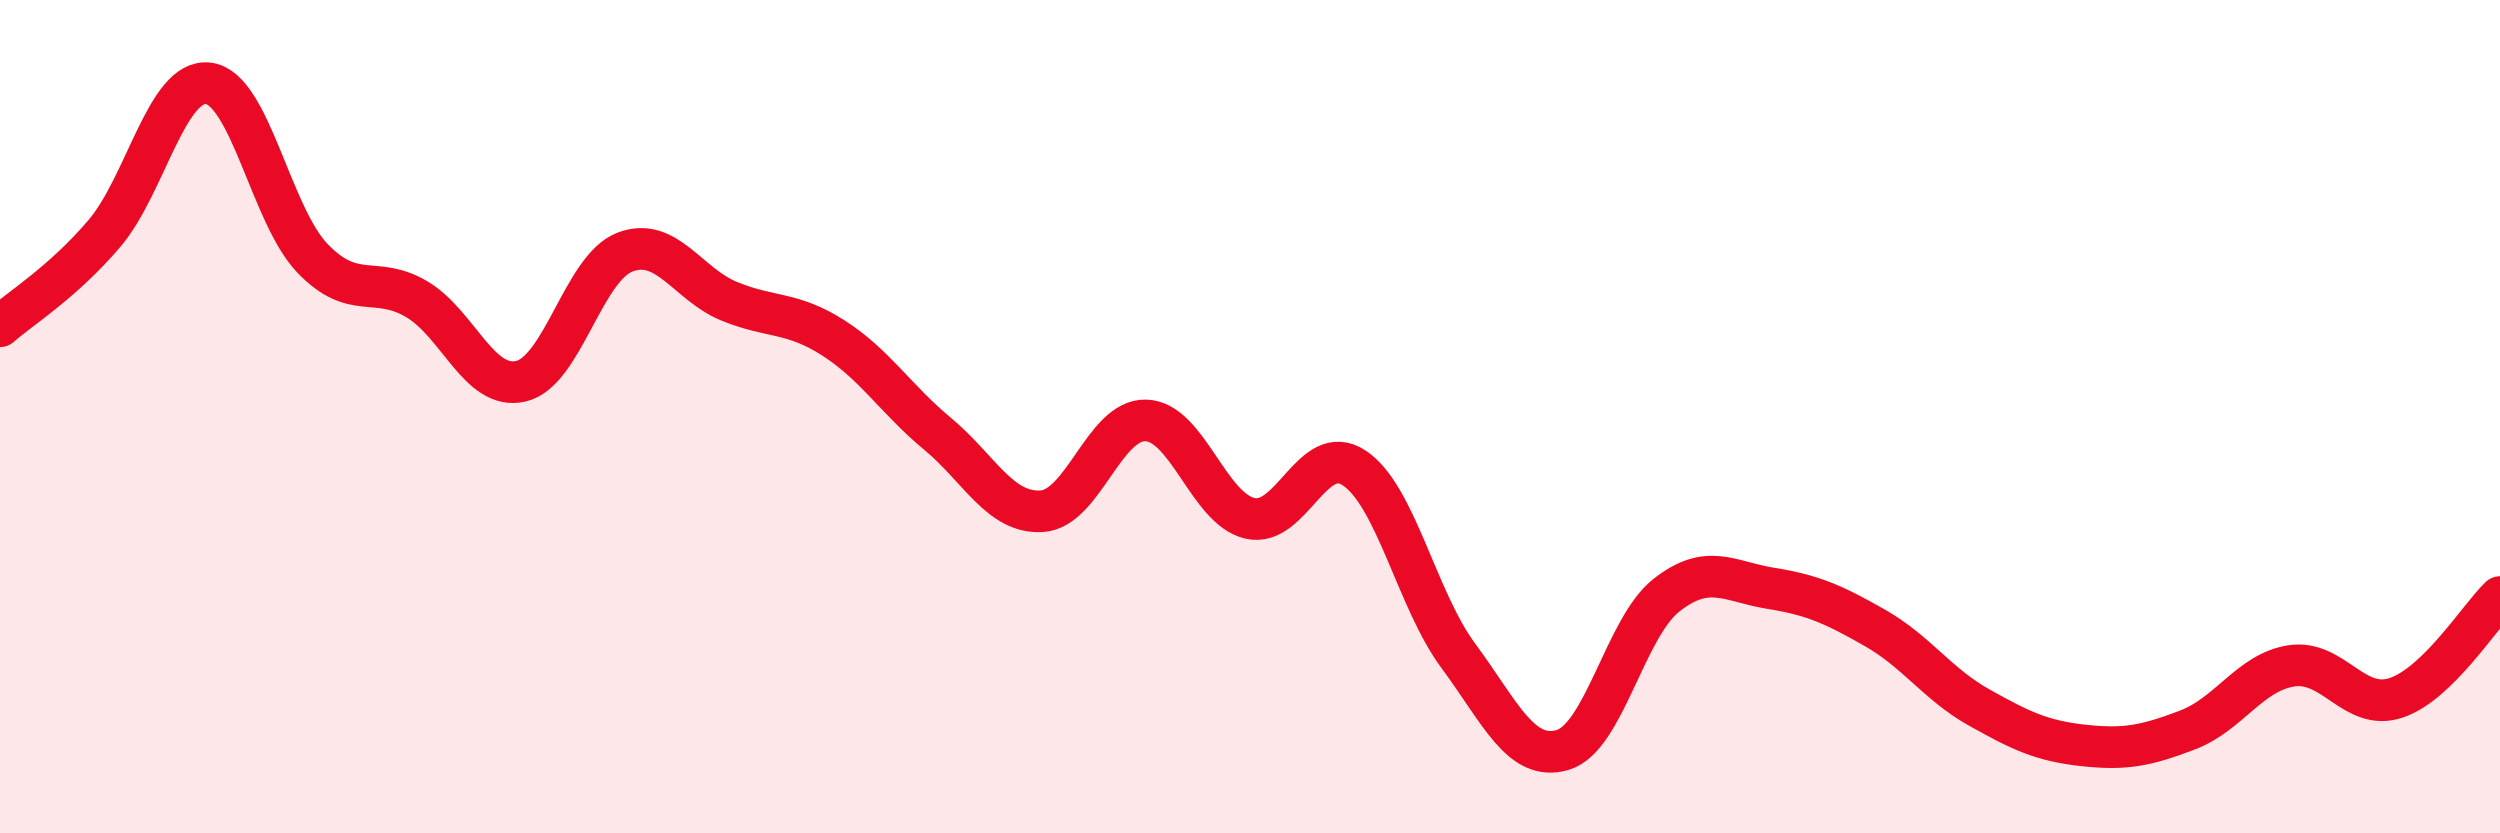 
    <svg width="60" height="20" viewBox="0 0 60 20" xmlns="http://www.w3.org/2000/svg">
      <path
        d="M 0,7.83 C 0.5,7.39 1.5,6.78 2.5,5.61 C 3.5,4.44 4,1.88 5,2 C 6,2.12 6.5,5.16 7.5,6.2 C 8.5,7.24 9,6.59 10,7.18 C 11,7.77 11.5,9.38 12.5,9.15 C 13.5,8.92 14,6.43 15,6.05 C 16,5.67 16.5,6.82 17.5,7.23 C 18.5,7.64 19,7.47 20,8.11 C 21,8.75 21.5,9.58 22.5,10.41 C 23.5,11.24 24,12.33 25,12.27 C 26,12.21 26.5,10.06 27.5,10.09 C 28.5,10.12 29,12.21 30,12.44 C 31,12.67 31.5,10.57 32.5,11.23 C 33.5,11.89 34,14.39 35,15.74 C 36,17.09 36.5,18.29 37.5,18 C 38.5,17.71 39,15.06 40,14.28 C 41,13.5 41.5,13.96 42.5,14.12 C 43.5,14.28 44,14.5 45,15.07 C 46,15.64 46.5,16.42 47.5,16.98 C 48.5,17.54 49,17.78 50,17.89 C 51,18 51.5,17.9 52.5,17.52 C 53.5,17.14 54,16.13 55,15.98 C 56,15.83 56.5,17.08 57.5,16.75 C 58.5,16.42 59.5,14.81 60,14.33L60 20L0 20Z"
        fill="#EB0A25"
        opacity="0.1"
        stroke-linecap="round"
        stroke-linejoin="round"
      />
      <path
        d="M 0,7.83 C 0.5,7.39 1.5,6.78 2.5,5.61 C 3.5,4.44 4,1.88 5,2 C 6,2.12 6.5,5.16 7.5,6.2 C 8.5,7.24 9,6.59 10,7.18 C 11,7.77 11.5,9.38 12.5,9.15 C 13.5,8.92 14,6.43 15,6.05 C 16,5.67 16.5,6.82 17.5,7.23 C 18.5,7.64 19,7.47 20,8.11 C 21,8.75 21.5,9.58 22.5,10.41 C 23.5,11.24 24,12.33 25,12.27 C 26,12.21 26.5,10.06 27.5,10.09 C 28.5,10.12 29,12.21 30,12.44 C 31,12.67 31.5,10.57 32.5,11.23 C 33.5,11.89 34,14.39 35,15.74 C 36,17.09 36.5,18.29 37.5,18 C 38.5,17.71 39,15.06 40,14.28 C 41,13.5 41.5,13.96 42.5,14.12 C 43.5,14.28 44,14.5 45,15.07 C 46,15.64 46.5,16.42 47.5,16.98 C 48.5,17.54 49,17.78 50,17.89 C 51,18 51.5,17.9 52.5,17.52 C 53.5,17.14 54,16.13 55,15.98 C 56,15.83 56.5,17.08 57.5,16.75 C 58.5,16.42 59.5,14.81 60,14.33"
        stroke="#EB0A25"
        stroke-width="1"
        fill="none"
        stroke-linecap="round"
        stroke-linejoin="round"
      />
    </svg>
  